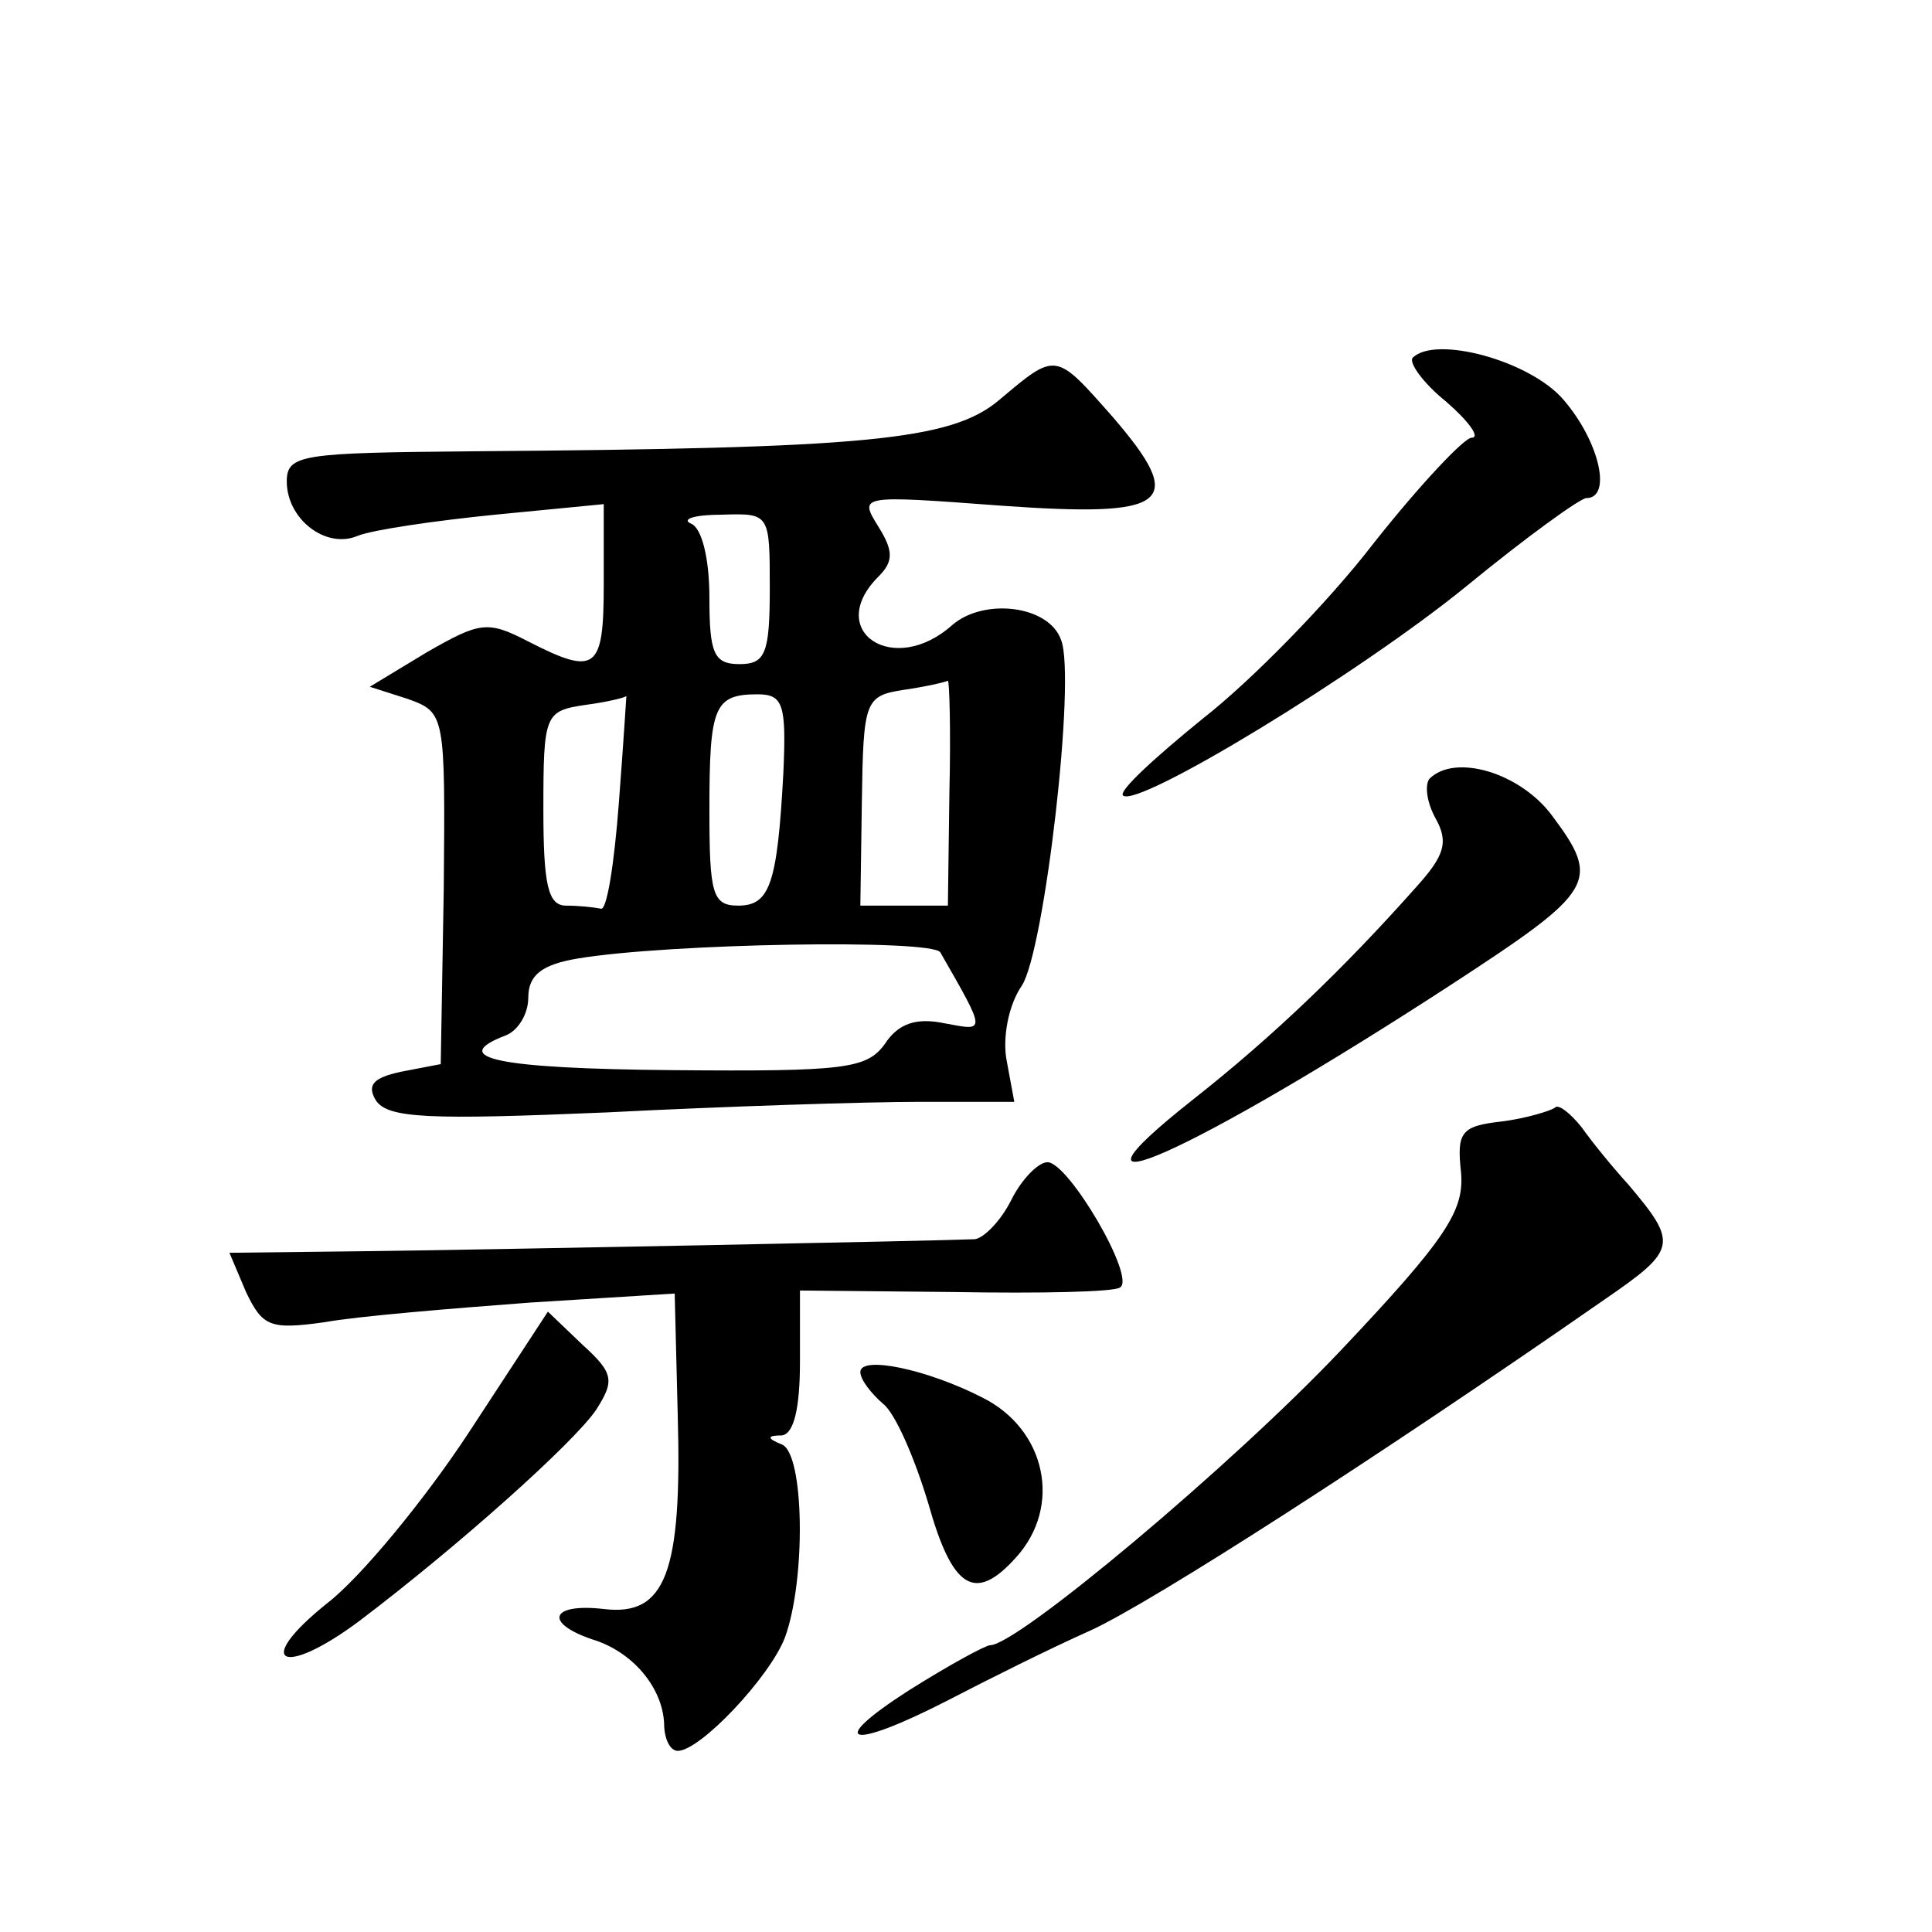 <?xml version="1.0" standalone="no"?>
<!DOCTYPE svg PUBLIC "-//W3C//DTD SVG 20010904//EN"
 "http://www.w3.org/TR/2001/REC-SVG-20010904/DTD/svg10.dtd">
<svg version="1.0" xmlns="http://www.w3.org/2000/svg"
 width="128pt" height="128pt" viewBox="0 0 128 128"
 preserveAspectRatio="xMidYMid meet">
<g transform="translate(0,128) scale(0.1,-0.1)"
fill="#0" stroke="none">
<path d="M936 1043 c-3 -3 7 -17 22 -29 15 -13 23 -24 17 -24 -5 0 -35 -32 -65
-70 -30 -39 -81 -91 -113 -116 -32 -26 -56 -48 -53 -51 9 -9 157 81 228 139 39
32 75 58 79 58 17 0 9 37 -15 65 -22 26 -85 43 -100 28z M662 1015 c-32 -27 -89
-32 -349 -34 -113 -1 -123 -2 -123 -20 0 -25 26 -45 47 -36 10 4 51 10 91 14 l72
7 0 -53 c0 -57 -5 -61 -50 -38 -27 14 -32 13 -67 -7 l-38 -23 25 -8 c25 -9 25 -10
24 -126 l-2 -116 -26 -5 c-19 -4 -23 -9 -17 -19 8 -12 35 -13 153 -8 78 4 172 7
207 7 l63 0 -5 27 c-3 15 1 37 10 50 15 23 36 204 26 229 -8 23 -51 28 -72 10 -39
-35 -85 -4 -49 32 10 10 10 17 0 33 -13 21 -13 21 81 14 112 -8 124 1 74 59 -38
43 -37 43 -75 11z m-152 -125 c0 -43 -3 -50 -20 -50 -17 0 -20 7 -20 44 0 26 -5
46 -12 49 -7 3 2 6 20 6 32 1 32 1 32 -49z m119 -135 l-1 -75 -29 0 -29 0 1 69
c1 67 2 70 28 74 14 2 27 5 29 6 1 0 2 -33 1 -74z m-219 -7 c-3 -40 -8 -72 -12
-70 -5 1 -15 2 -23 2 -12 0 -15 14 -15 64 0 63 1 65 28 69 15 2 27 5 27 6 0 0 -2
-32 -5 -71z m109 20 c-4 -74 -9 -88 -30 -88 -17 0 -19 8 -19 63 0 69 3 77 32 77
17 0 19 -7 17 -52z m104 -119 c31 -54 30 -52 3 -47 -19 4 -31 0 -40 -14 -12 -16
-26 -18 -140 -17 -116 1 -150 8 -111 23 8 3 15 14 15 25 0 15 9 22 33 26 60 10
235 13 240 4z M947 764 c-3 -4 -2 -15 4 -26 9 -16 6 -25 -13 -46 -48 -54 -95 -99
-147 -140 -104 -82 -1 -36 171 76 95 62 99 68 66 112 -21 28 -64 41 -81 24z M1030
546 c-3 -2 -19 -7 -35 -9 -27 -3 -30 -7 -27 -34 2 -25 -9 -43 -80 -118 -72 -76
-214 -195 -232 -195 -3 0 -27 -13 -54 -30 -56 -36 -39 -40 27 -6 25 13 67 34 94
46 41 19 189 114 340 219 48 33 49 37 16 76 -10 11 -24 28 -31 38 -8 10 -16 16
-18 13z M670 485 c-7 -14 -18 -25 -24 -26 -21 -1 -322 -7 -408 -8 l-86 -1 11 -26
c11 -23 16 -25 52 -20 22 4 83 9 136 13 l96 6 2 -80 c3 -105 -8 -134 -49 -129 -35
4 -40 -9 -8 -20 27 -8 47 -32 48 -56 0 -10 4 -18 9 -18 15 0 61 49 71 75 14 38
13 122 -2 128 -10 4 -10 6 0 6 8 1 12 18 12 49 l0 47 102 -1 c57 -1 106 0 110 3
11 6 -34 83 -48 83 -6 0 -17 -11 -24 -25z M310 330 c-29 -44 -71 -95 -93 -112 -50
-40 -30 -50 21 -12 66 50 142 118 157 140 12 19 12 24 -9 43 l-23 22 -53 -81z M570
371 c0 -5 7 -14 15 -21 8 -6 21 -36 30 -66 16 -57 31 -66 58 -36 31 34 20 85 -22
106 -37 19 -81 28 -81 17z"/>
</g>
</svg>
